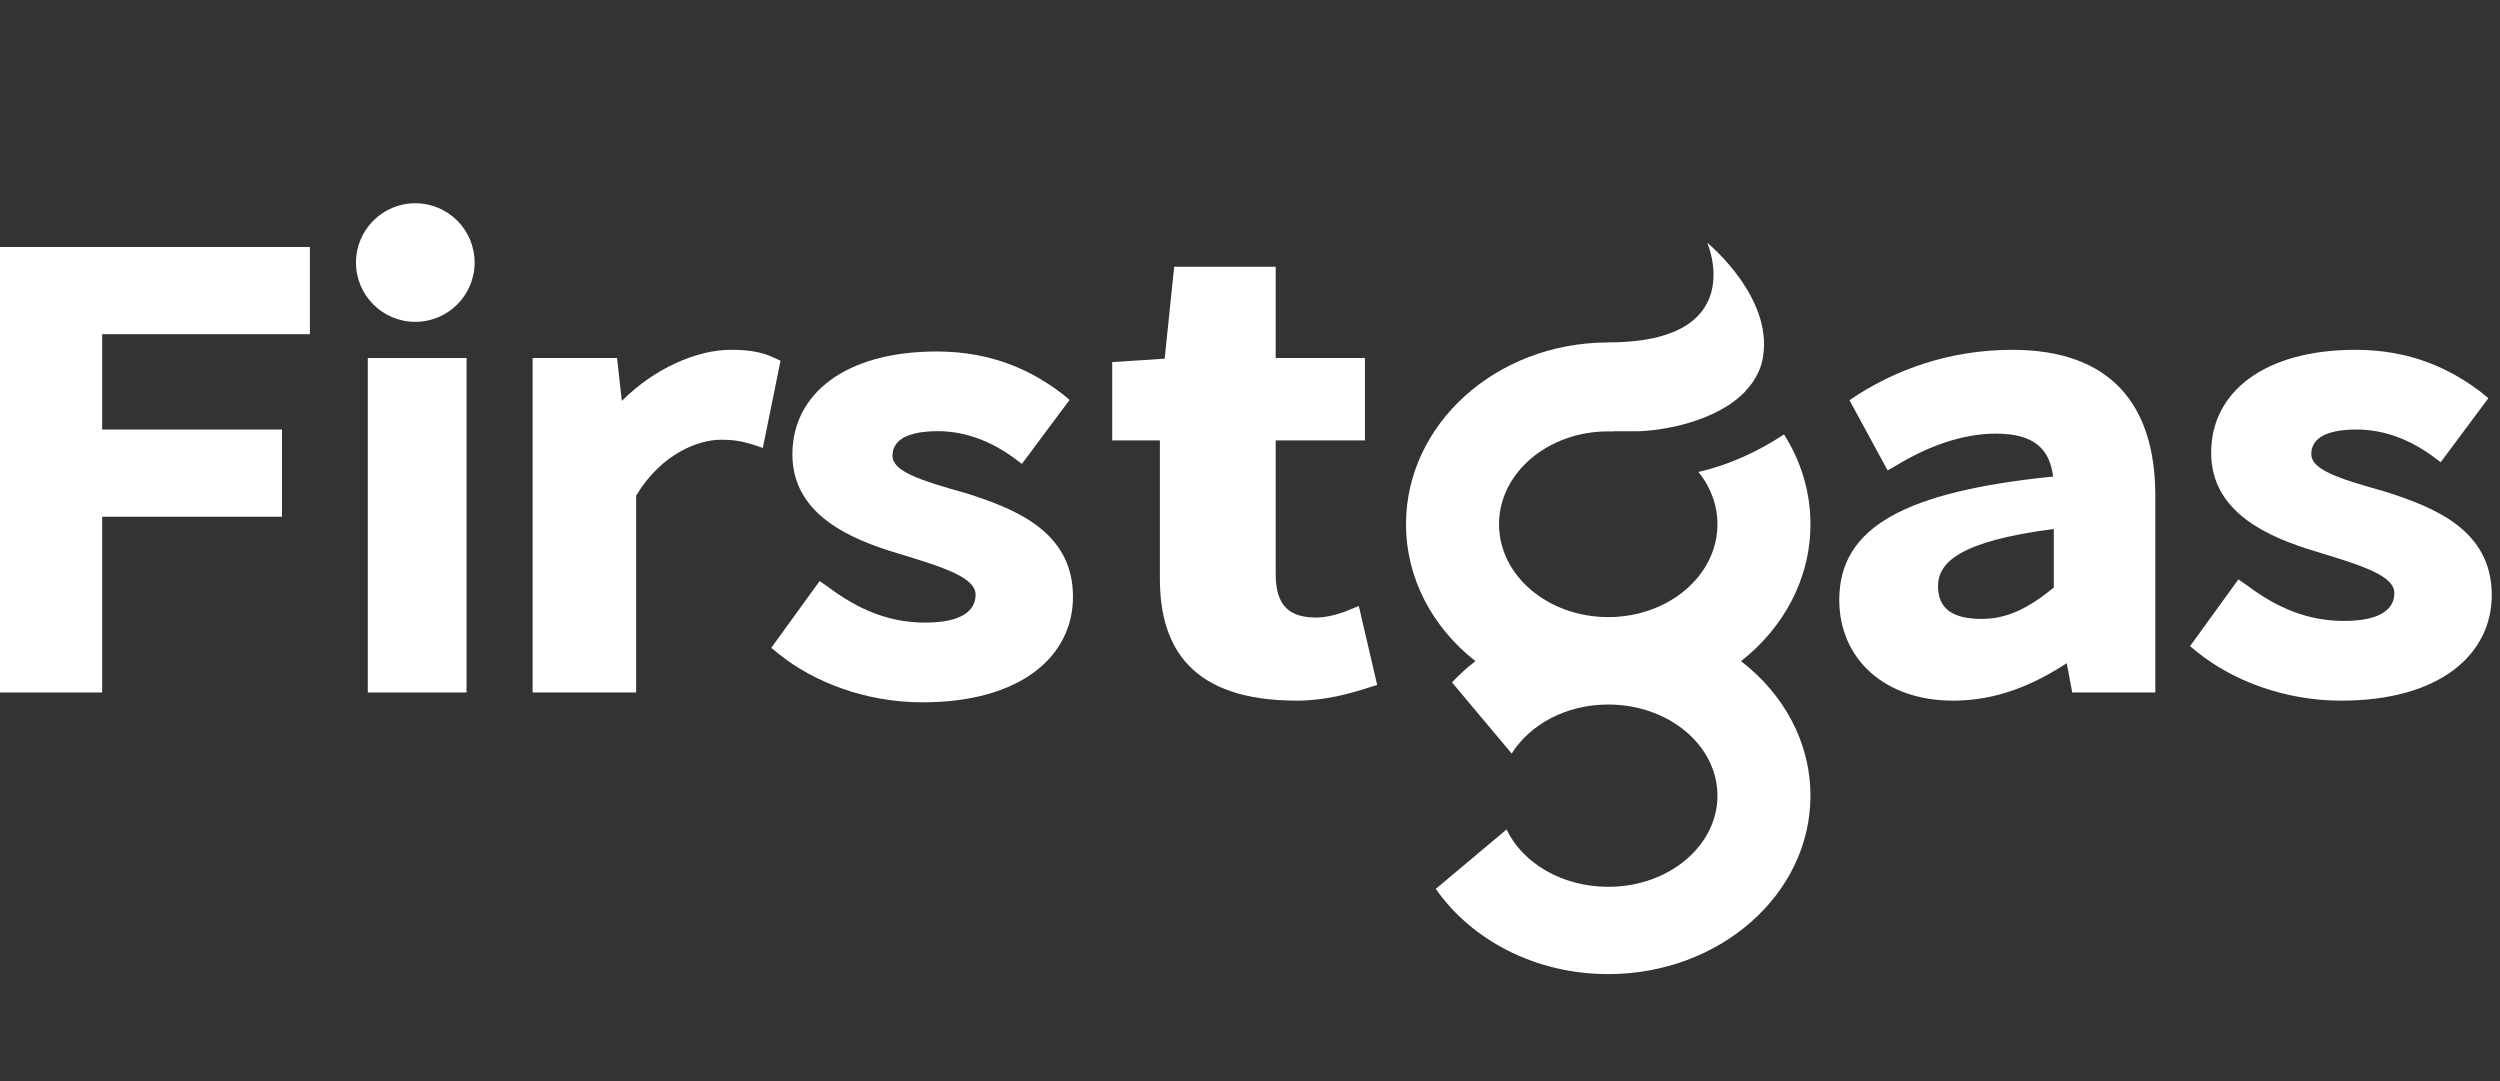 <svg width="222" height="96" viewBox="0 0 222 96" fill="none" xmlns="http://www.w3.org/2000/svg">
<rect x="0" y="0" width="222" height="96" fill="#333333" stroke="none"/>
<path d="M115.156 62.217C117.635 62.217 119.813 61.612 121.506 61.068L122.293 60.825L120.661 53.809L119.631 54.231C118.905 54.535 117.757 54.838 116.909 54.838C114.551 54.838 113.281 53.869 113.281 50.965V39.108H121.205V31.791H113.281V23.684H104.268L103.423 31.849L98.765 32.153V39.108H102.998V51.389C102.998 57.559 105.841 62.217 115.156 62.217Z" fill="white"/>
<path d="M69.153 58.07C72.239 60.55 76.834 62.366 81.914 62.366C90.685 62.366 95.281 58.252 95.281 52.989C95.281 47.182 90.141 45.186 85.787 43.797C81.673 42.646 79.255 41.859 79.255 40.468C79.255 39.319 80.161 38.289 83.305 38.289C85.726 38.289 88.023 39.197 90.021 40.65L90.745 41.194L94.98 35.508L94.315 34.962C91.773 33.028 88.266 31.212 83.186 31.212C75.081 31.212 70.365 34.962 70.365 40.346C70.365 45.609 75.323 47.848 79.859 49.179C83.851 50.388 86.632 51.294 86.632 52.807C86.632 54.138 85.544 55.287 82.157 55.287C78.951 55.287 76.229 54.138 73.568 52.142L72.783 51.598L68.488 57.526L69.153 58.07Z" fill="white"/>
<path d="M56.489 61.492V44.011C58.786 40.199 62.113 39.05 63.99 39.05C65.199 39.05 65.802 39.171 66.831 39.472L67.739 39.776L69.311 32.033L68.645 31.732C67.618 31.247 66.469 31.064 64.896 31.064C61.873 31.064 58.121 32.699 55.219 35.601L54.794 31.792H47.296V61.492H56.489Z" fill="white"/>
<path d="M41.429 31.793H32.66V61.492H41.429V31.793Z" fill="white"/>
<path d="M31.61 23.314C31.61 26.222 33.97 28.58 36.878 28.58C39.786 28.58 42.146 26.222 42.146 23.314C42.146 20.406 39.786 18.049 36.878 18.049C33.97 18.049 31.61 20.406 31.61 23.314Z" fill="white"/>
<path d="M9.072 61.492V45.886H25.038V38.142H9.072V29.675H27.52V21.932H0V61.492H9.072Z" fill="white"/>
<path d="M160.768 46.551C160.768 43.649 159.914 40.928 158.422 38.576C156.242 40.011 153.683 41.255 150.824 41.907C151.886 43.23 152.51 44.828 152.51 46.551C152.51 51.105 148.169 54.798 142.812 54.798C137.455 54.798 133.113 51.105 133.113 46.551C133.113 41.998 137.455 38.305 142.812 38.305C142.933 38.305 143.051 38.316 143.168 38.32C143.184 38.314 143.199 38.306 143.208 38.299H145.176C147.511 38.299 152.432 37.47 155.017 34.718L155.006 34.706C155.072 34.638 155.139 34.574 155.201 34.504C155.239 34.456 155.275 34.407 155.315 34.359C155.326 34.344 155.338 34.331 155.349 34.316C155.482 34.153 155.611 33.988 155.724 33.812C155.74 33.791 155.749 33.768 155.762 33.747C156.039 33.311 156.267 32.837 156.422 32.321C157.906 26.695 151.605 21.559 151.605 21.559C151.605 21.559 155.469 30.403 142.812 30.403C142.782 30.403 142.755 30.41 142.727 30.412C132.847 30.454 124.854 37.662 124.854 46.551C124.854 51.405 127.246 55.75 131.018 58.709C130.267 59.288 129.57 59.917 128.937 60.597L134.239 66.916C135.859 64.328 139.072 62.562 142.812 62.562C148.169 62.562 152.51 66.184 152.51 70.655C152.51 75.125 148.169 78.75 142.812 78.75C138.723 78.75 135.201 76.646 133.784 73.656L127.498 78.93C130.658 83.471 136.333 86.5 142.812 86.5C152.728 86.5 160.768 79.406 160.768 70.655C160.768 65.889 158.378 61.615 154.602 58.711C158.376 55.752 160.768 51.405 160.768 46.551Z" fill="white"/>
<path d="M173.429 62.218C177.299 62.218 180.565 60.825 183.528 58.889L184.013 61.492H191.391V44.009C191.391 35.904 187.399 31.064 178.689 31.064C172.943 31.064 168.286 32.939 164.959 35.057L164.235 35.541L167.623 41.772L168.468 41.289C171.069 39.715 174.153 38.505 177.239 38.505C180.806 38.505 182.016 40.018 182.319 42.316C169.194 43.647 163.327 46.792 163.327 53.264C163.327 58.527 167.38 62.218 173.429 62.218ZM182.379 46.974V52.176C180.141 53.991 178.266 54.959 175.969 54.959C173.487 54.959 172.096 54.112 172.096 52.055C172.096 49.998 173.912 48.062 182.379 46.974ZM195.14 57.922C198.226 60.402 202.821 62.218 207.903 62.218C216.672 62.218 221.268 58.105 221.268 52.842C221.268 47.035 216.128 45.038 211.774 43.647C207.66 42.498 205.242 41.711 205.242 40.32C205.242 39.171 206.148 38.142 209.292 38.142C211.713 38.142 214.01 39.05 216.006 40.502L216.732 41.046L220.967 35.36L220.302 34.816C217.76 32.881 214.253 31.064 209.171 31.064C201.068 31.064 196.35 34.816 196.35 40.199C196.35 45.461 201.31 47.7 205.846 49.031C209.838 50.241 212.619 51.147 212.619 52.66C212.619 53.991 211.531 55.139 208.144 55.139C204.938 55.139 202.218 53.991 199.557 51.994L198.77 51.45L194.475 57.378L195.14 57.922Z" fill="white"/>
</svg>
